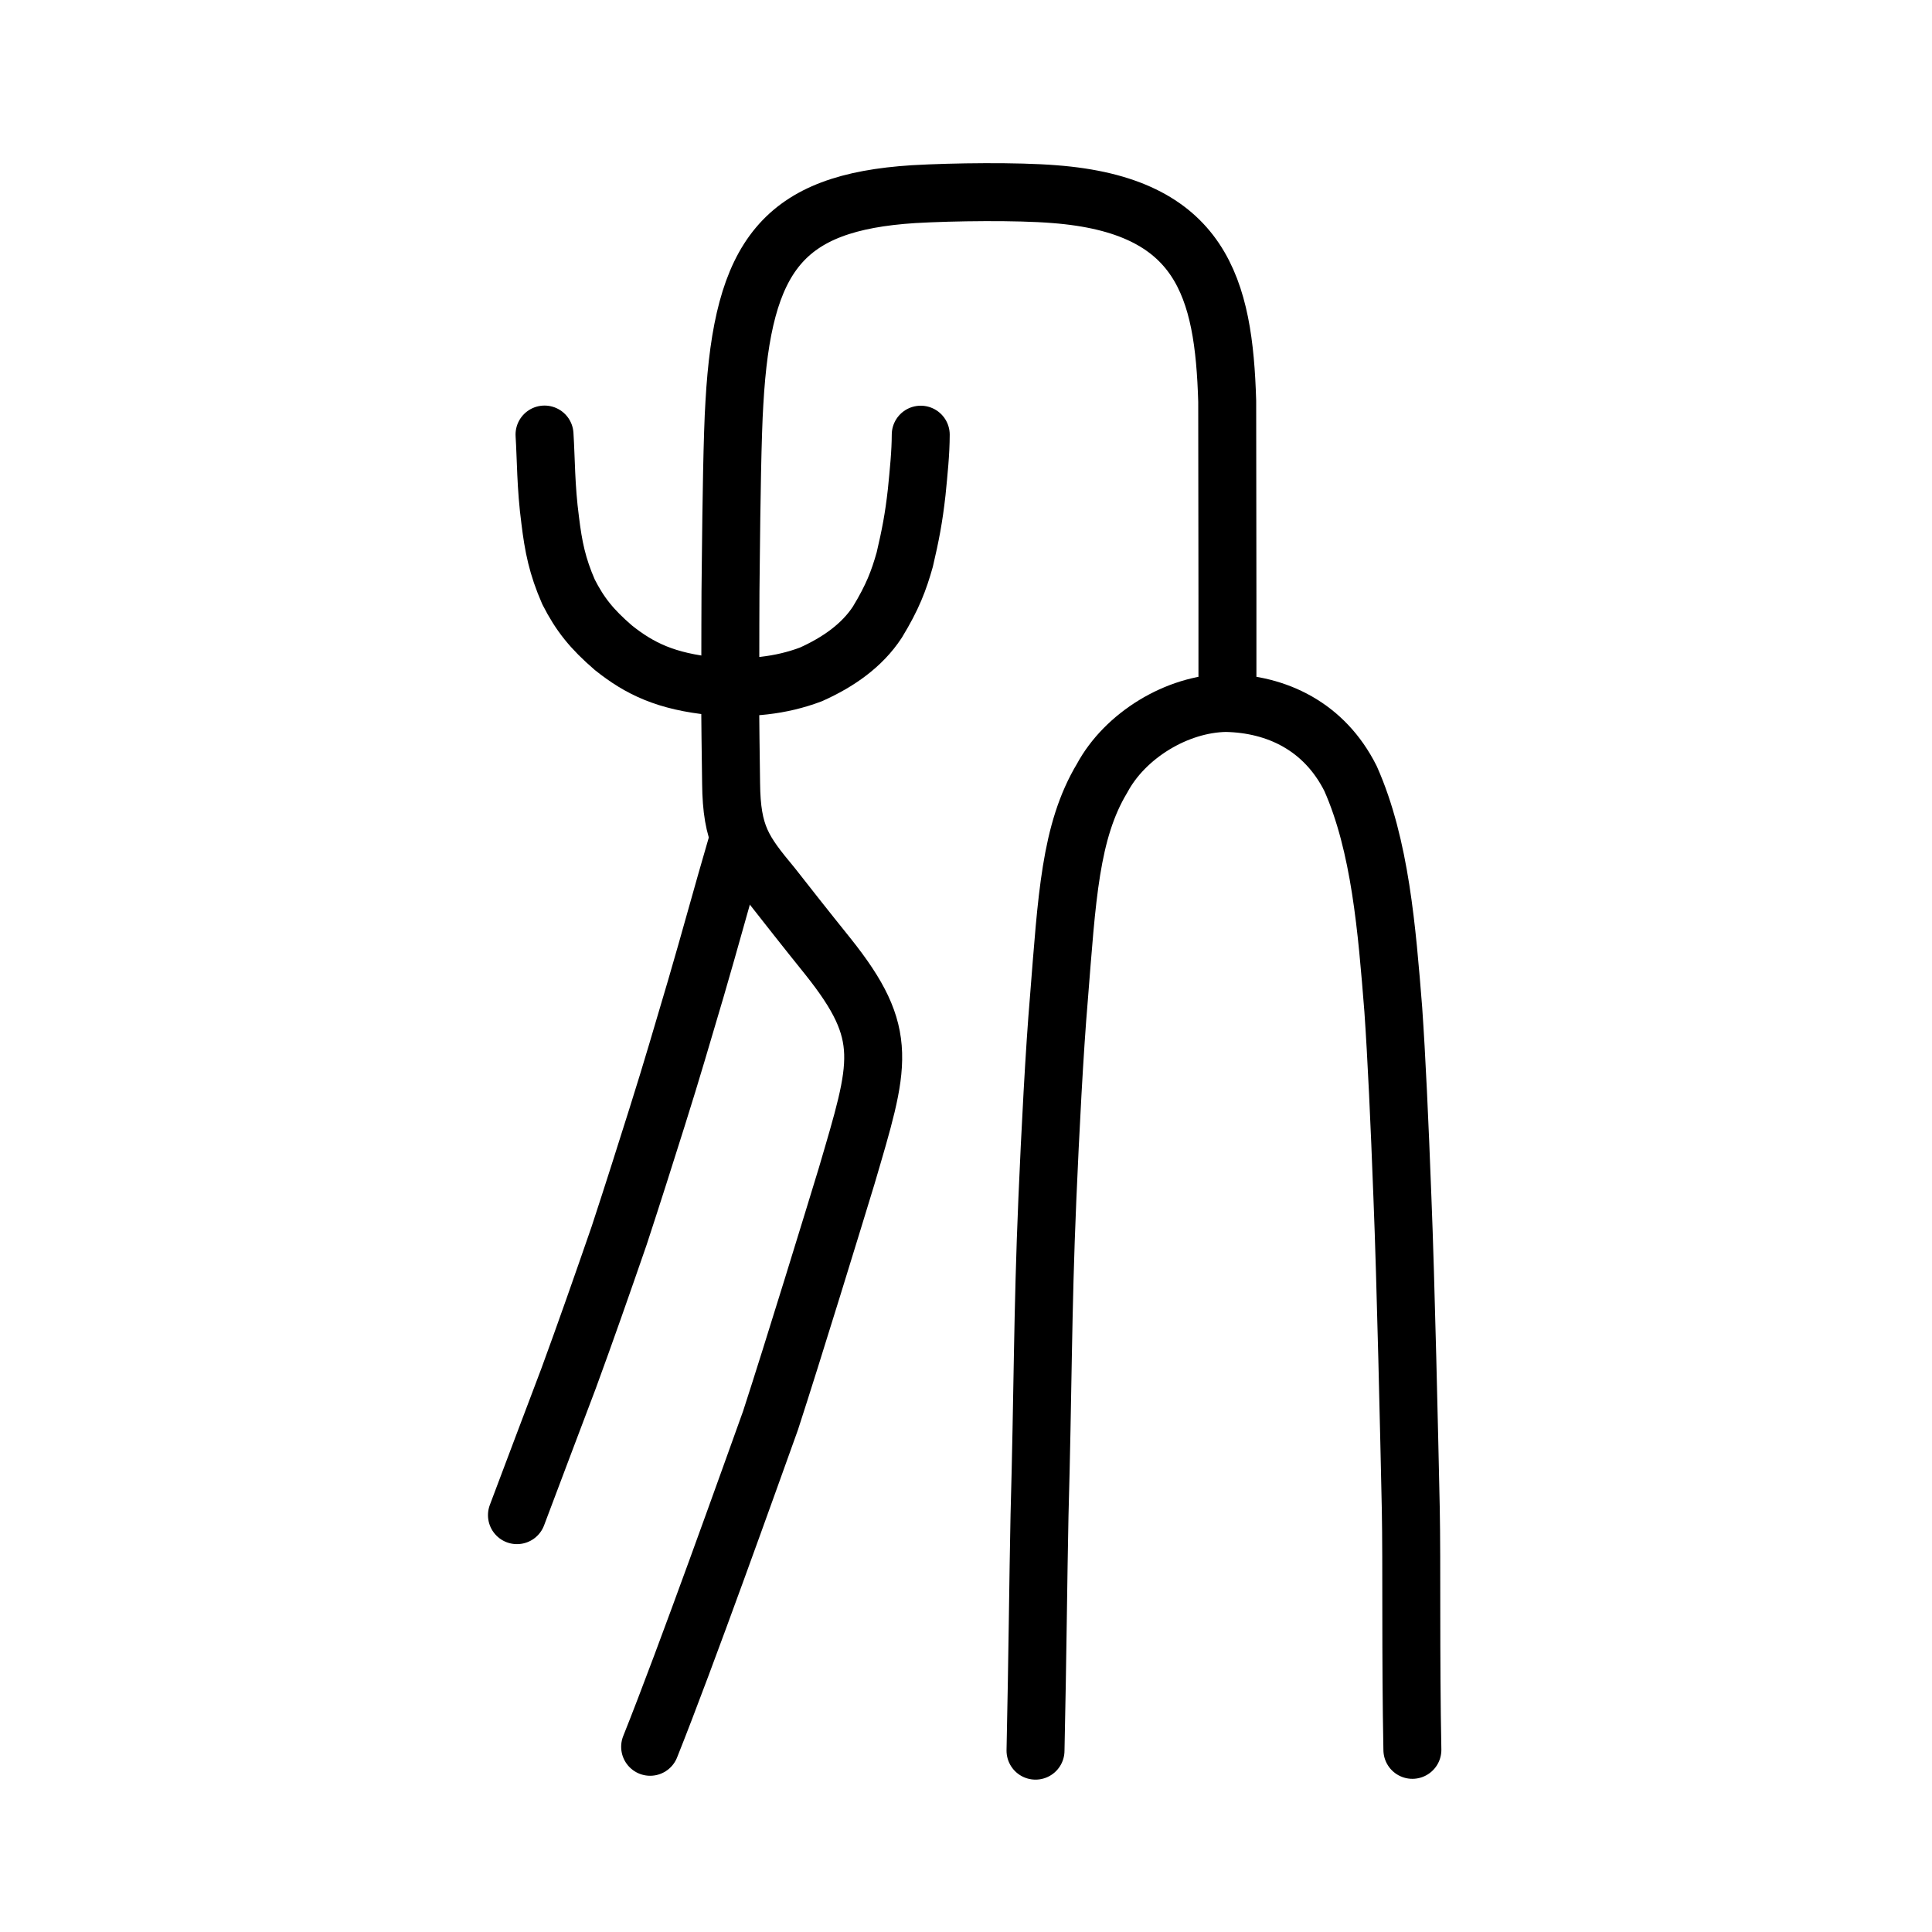 <?xml version="1.0" encoding="UTF-8" standalone="no"?>
<!-- Created with Inkscape (http://www.inkscape.org/) -->

<svg
   xmlns:dc="http://purl.org/dc/elements/1.1/"
   xmlns:cc="http://creativecommons.org/ns#"
   xmlns:rdf="http://www.w3.org/1999/02/22-rdf-syntax-ns#"
   xmlns:svg="http://www.w3.org/2000/svg"
   xmlns="http://www.w3.org/2000/svg"
   xmlns:sodipodi="http://sodipodi.sourceforge.net/DTD/sodipodi-0.dtd"
   xmlns:inkscape="http://www.inkscape.org/namespaces/inkscape"
   width="200px"
   height="200px"
   viewBox="0 0 200 200"
   version="1.1"
   id="SVGRoot"
   inkscape:version="0.92.3 (2405546, 2018-03-11)"
   sodipodi:docname="3ac3old.svg">
  <sodipodi:namedview
     id="base"
     pagecolor="#ffffff"
     bordercolor="#666666"
     borderopacity="1.0"
     inkscape:pageopacity="0.0"
     inkscape:pageshadow="2"
     inkscape:zoom="1.0073747"
     inkscape:cx="175.71619"
     inkscape:cy="103.54027"
     inkscape:document-units="px"
     inkscape:current-layer="layer1"
     showgrid="true"
     inkscape:window-width="1108"
     inkscape:window-height="899"
     inkscape:window-x="672"
     inkscape:window-y="58"
     inkscape:window-maximized="0"
     showguides="false"
     inkscape:snap-global="false">
    <inkscape:grid
       type="xygrid"
       id="grid6085" />
  </sodipodi:namedview>
  <defs
     id="defs5523" />
  <g
     id="layer1"
     inkscape:groupmode="layer"
     inkscape:label="レイヤー 1">
    <path
       style="opacity:1;vector-effect:none;fill:none;fill-opacity:1;stroke:#000000;stroke-width:6;stroke-linecap:round;stroke-linejoin:round;stroke-miterlimit:4;stroke-dasharray:none;stroke-dashoffset:0;stroke-opacity:1"
       d="m 107.196,181.227 c 0.209,-9.543 0.282,-17.998 0.414,-24.343 0.358,-12.778 0.308,-20.908 0.811,-32.718 0.293,-6.876 0.741,-15.528 1.196,-20.811 0.83,-10.383 1.16,-17.289 4.476,-22.799 2.372,-4.421 7.744,-7.708 12.81,-7.786 5.261,0.1 10.189,2.416 12.906,7.827 3.075,6.931 3.761,15.607 4.425,23.927 0.335,4.835 0.645,11.471 0.947,19.507 0.347,8.558 0.71,25.016 0.863,32.152 0.112,5.686 -0.021,15.352 0.166,24.961"
       id="path6755-6-5"
       inkscape:connector-curvature="0"
       sodipodi:nodetypes="ccccccccccc" />
    <path
       style="opacity:1;vector-effect:none;fill:none;fill-opacity:1;stroke:#000000;stroke-width:6;stroke-linecap:round;stroke-linejoin:round;stroke-miterlimit:4;stroke-dasharray:none;stroke-dashoffset:0;stroke-opacity:1"
       d="m 67.302,180.827 c 3.695,-9.224 10.467,-28.233 12.463,-33.781 2.326,-7.143 6.627,-21.19 7.883,-25.314 3.41,-11.632 4.54,-14.592 -1.937,-22.713 -2.397,-2.978 -4.217,-5.3 -5.786,-7.299 -3.001,-3.611 -4.192,-5.251 -4.242,-10.635 -0.036,-2.78 -0.104,-6.869 -0.087,-9.137 0.017,-5.006 -0.009,-9.712 0.058,-13.95 0.055,-5.712 0.166,-13.124 0.37,-16.28 0.863,-15.317 5.021,-20.758 18.552,-21.62 4.168,-0.238 10.694,-0.311 14.554,-2.48e-4 15.318,1.167 17.561,9.717 17.909,21.447 l 0.024,20.089 v 9.427"
       id="path828"
       inkscape:connector-curvature="0"
       sodipodi:nodetypes="cccccccccccccc" />
    <path
       style="opacity:1;vector-effect:none;fill:none;fill-opacity:1;stroke:#000000;stroke-width:6;stroke-linecap:round;stroke-linejoin:round;stroke-miterlimit:4;stroke-dasharray:none;stroke-dashoffset:0;stroke-opacity:1"
       d="m 76.266,87.498 c -1.551,5.3 -2.686,9.552 -4.237,14.852 -1.484,4.996 -2.397,8.199 -4.01,13.309 -1.281,4.059 -2.443,7.737 -3.922,12.242 -1.823,5.27 -3.51,10.087 -5.243,14.809 -1.852,4.862 -3.269,8.671 -5.339,14.138"
       id="path834-27-5"
       inkscape:connector-curvature="0"
       sodipodi:nodetypes="cccccc" />
    <path
       style="opacity:1;vector-effect:none;fill:none;fill-opacity:1;stroke:#000000;stroke-width:6;stroke-linecap:round;stroke-linejoin:round;stroke-miterlimit:4;stroke-dasharray:none;stroke-dashoffset:0;stroke-opacity:1"
       d="m 56.369,44.984 c 0.158,2.476 0.126,5.424 0.587,8.879 0.333,2.732 0.732,4.741 1.901,7.416 1.181,2.32 2.398,3.841 4.643,5.777 2.714,2.167 5.451,3.495 10.339,3.983 3.737,0.269 6.963,-0.043 10.098,-1.221 2.829,-1.265 5.304,-2.991 6.891,-5.421 1.582,-2.601 2.216,-4.29 2.833,-6.475 0.582,-2.486 0.932,-4.265 1.233,-6.962 0.208,-2.096 0.417,-4.109 0.42,-5.962"
       id="path6755-5-5"
       inkscape:connector-curvature="0"
       sodipodi:nodetypes="cccccccccc" />
  </g>
</svg>
